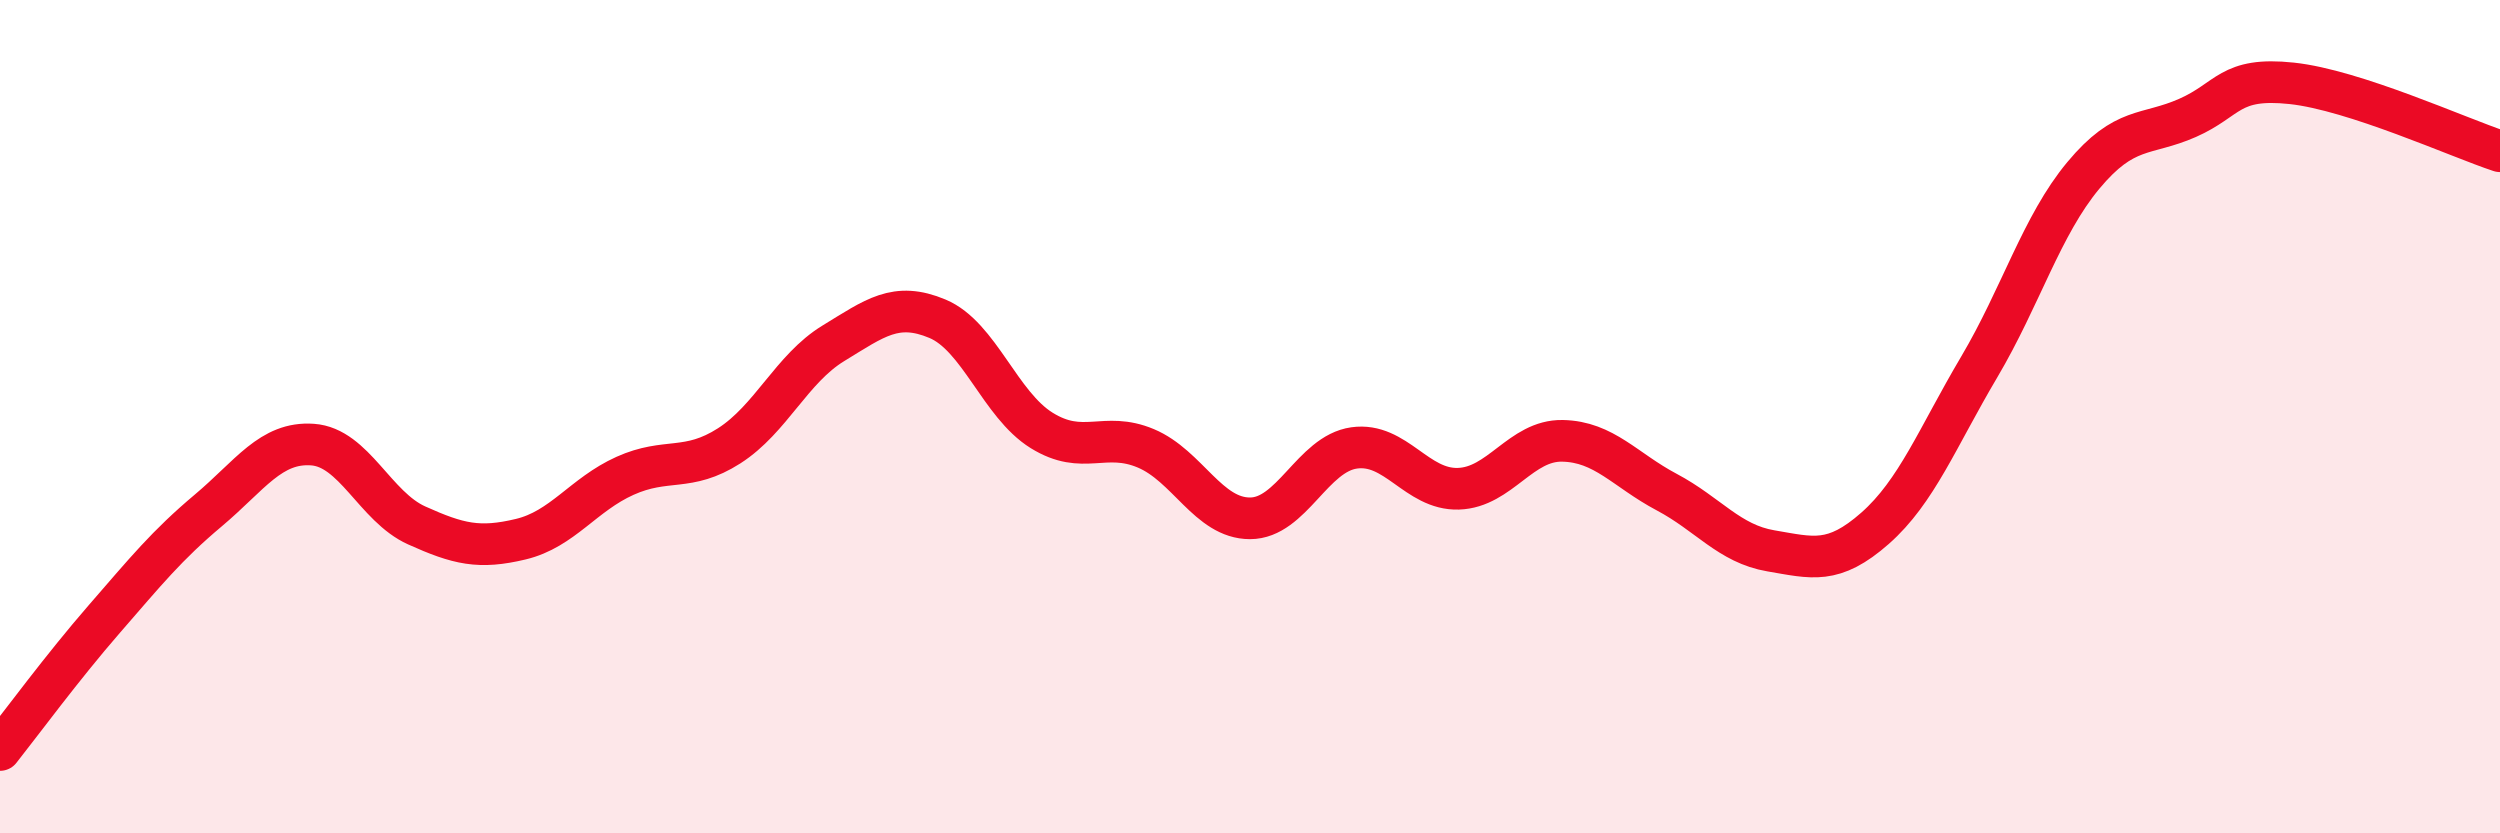 
    <svg width="60" height="20" viewBox="0 0 60 20" xmlns="http://www.w3.org/2000/svg">
      <path
        d="M 0,18 C 0.5,17.37 1.5,16.01 2.5,14.86 C 3.5,13.71 4,13.09 5,12.25 C 6,11.41 6.5,10.6 7.5,10.67 C 8.5,10.74 9,12.16 10,12.61 C 11,13.06 11.5,13.18 12.5,12.94 C 13.5,12.7 14,11.87 15,11.42 C 16,10.97 16.5,11.34 17.5,10.7 C 18.5,10.06 19,8.85 20,8.24 C 21,7.63 21.5,7.23 22.5,7.65 C 23.5,8.07 24,9.71 25,10.33 C 26,10.95 26.5,10.34 27.5,10.76 C 28.5,11.18 29,12.44 30,12.44 C 31,12.44 31.5,10.89 32.5,10.75 C 33.5,10.61 34,11.76 35,11.73 C 36,11.7 36.5,10.56 37.5,10.58 C 38.5,10.6 39,11.28 40,11.81 C 41,12.34 41.5,13.05 42.5,13.22 C 43.5,13.39 44,13.56 45,12.68 C 46,11.8 46.5,10.5 47.5,8.81 C 48.5,7.12 49,5.41 50,4.21 C 51,3.01 51.5,3.27 52.5,2.83 C 53.5,2.39 53.5,1.84 55,2 C 56.5,2.16 59,3.3 60,3.63L60 20L0 20Z"
        fill="#EB0A25"
        opacity="0.1"
        stroke-linecap="round"
        stroke-linejoin="round"
      />
      <path
        d="M 0,18 C 0.5,17.37 1.5,16.01 2.5,14.86 C 3.5,13.71 4,13.09 5,12.25 C 6,11.41 6.5,10.6 7.5,10.67 C 8.5,10.74 9,12.16 10,12.61 C 11,13.06 11.5,13.18 12.5,12.94 C 13.5,12.7 14,11.87 15,11.42 C 16,10.97 16.5,11.34 17.5,10.7 C 18.5,10.06 19,8.85 20,8.24 C 21,7.63 21.5,7.23 22.5,7.65 C 23.5,8.07 24,9.71 25,10.33 C 26,10.95 26.5,10.34 27.5,10.76 C 28.5,11.18 29,12.44 30,12.44 C 31,12.44 31.5,10.89 32.5,10.75 C 33.5,10.61 34,11.76 35,11.73 C 36,11.7 36.5,10.56 37.5,10.58 C 38.5,10.6 39,11.28 40,11.81 C 41,12.34 41.5,13.05 42.5,13.22 C 43.5,13.39 44,13.56 45,12.68 C 46,11.8 46.5,10.5 47.5,8.81 C 48.5,7.12 49,5.41 50,4.21 C 51,3.01 51.5,3.27 52.5,2.83 C 53.5,2.39 53.5,1.84 55,2 C 56.5,2.16 59,3.3 60,3.63"
        stroke="#EB0A25"
        stroke-width="1"
        fill="none"
        stroke-linecap="round"
        stroke-linejoin="round"
      />
    </svg>
  